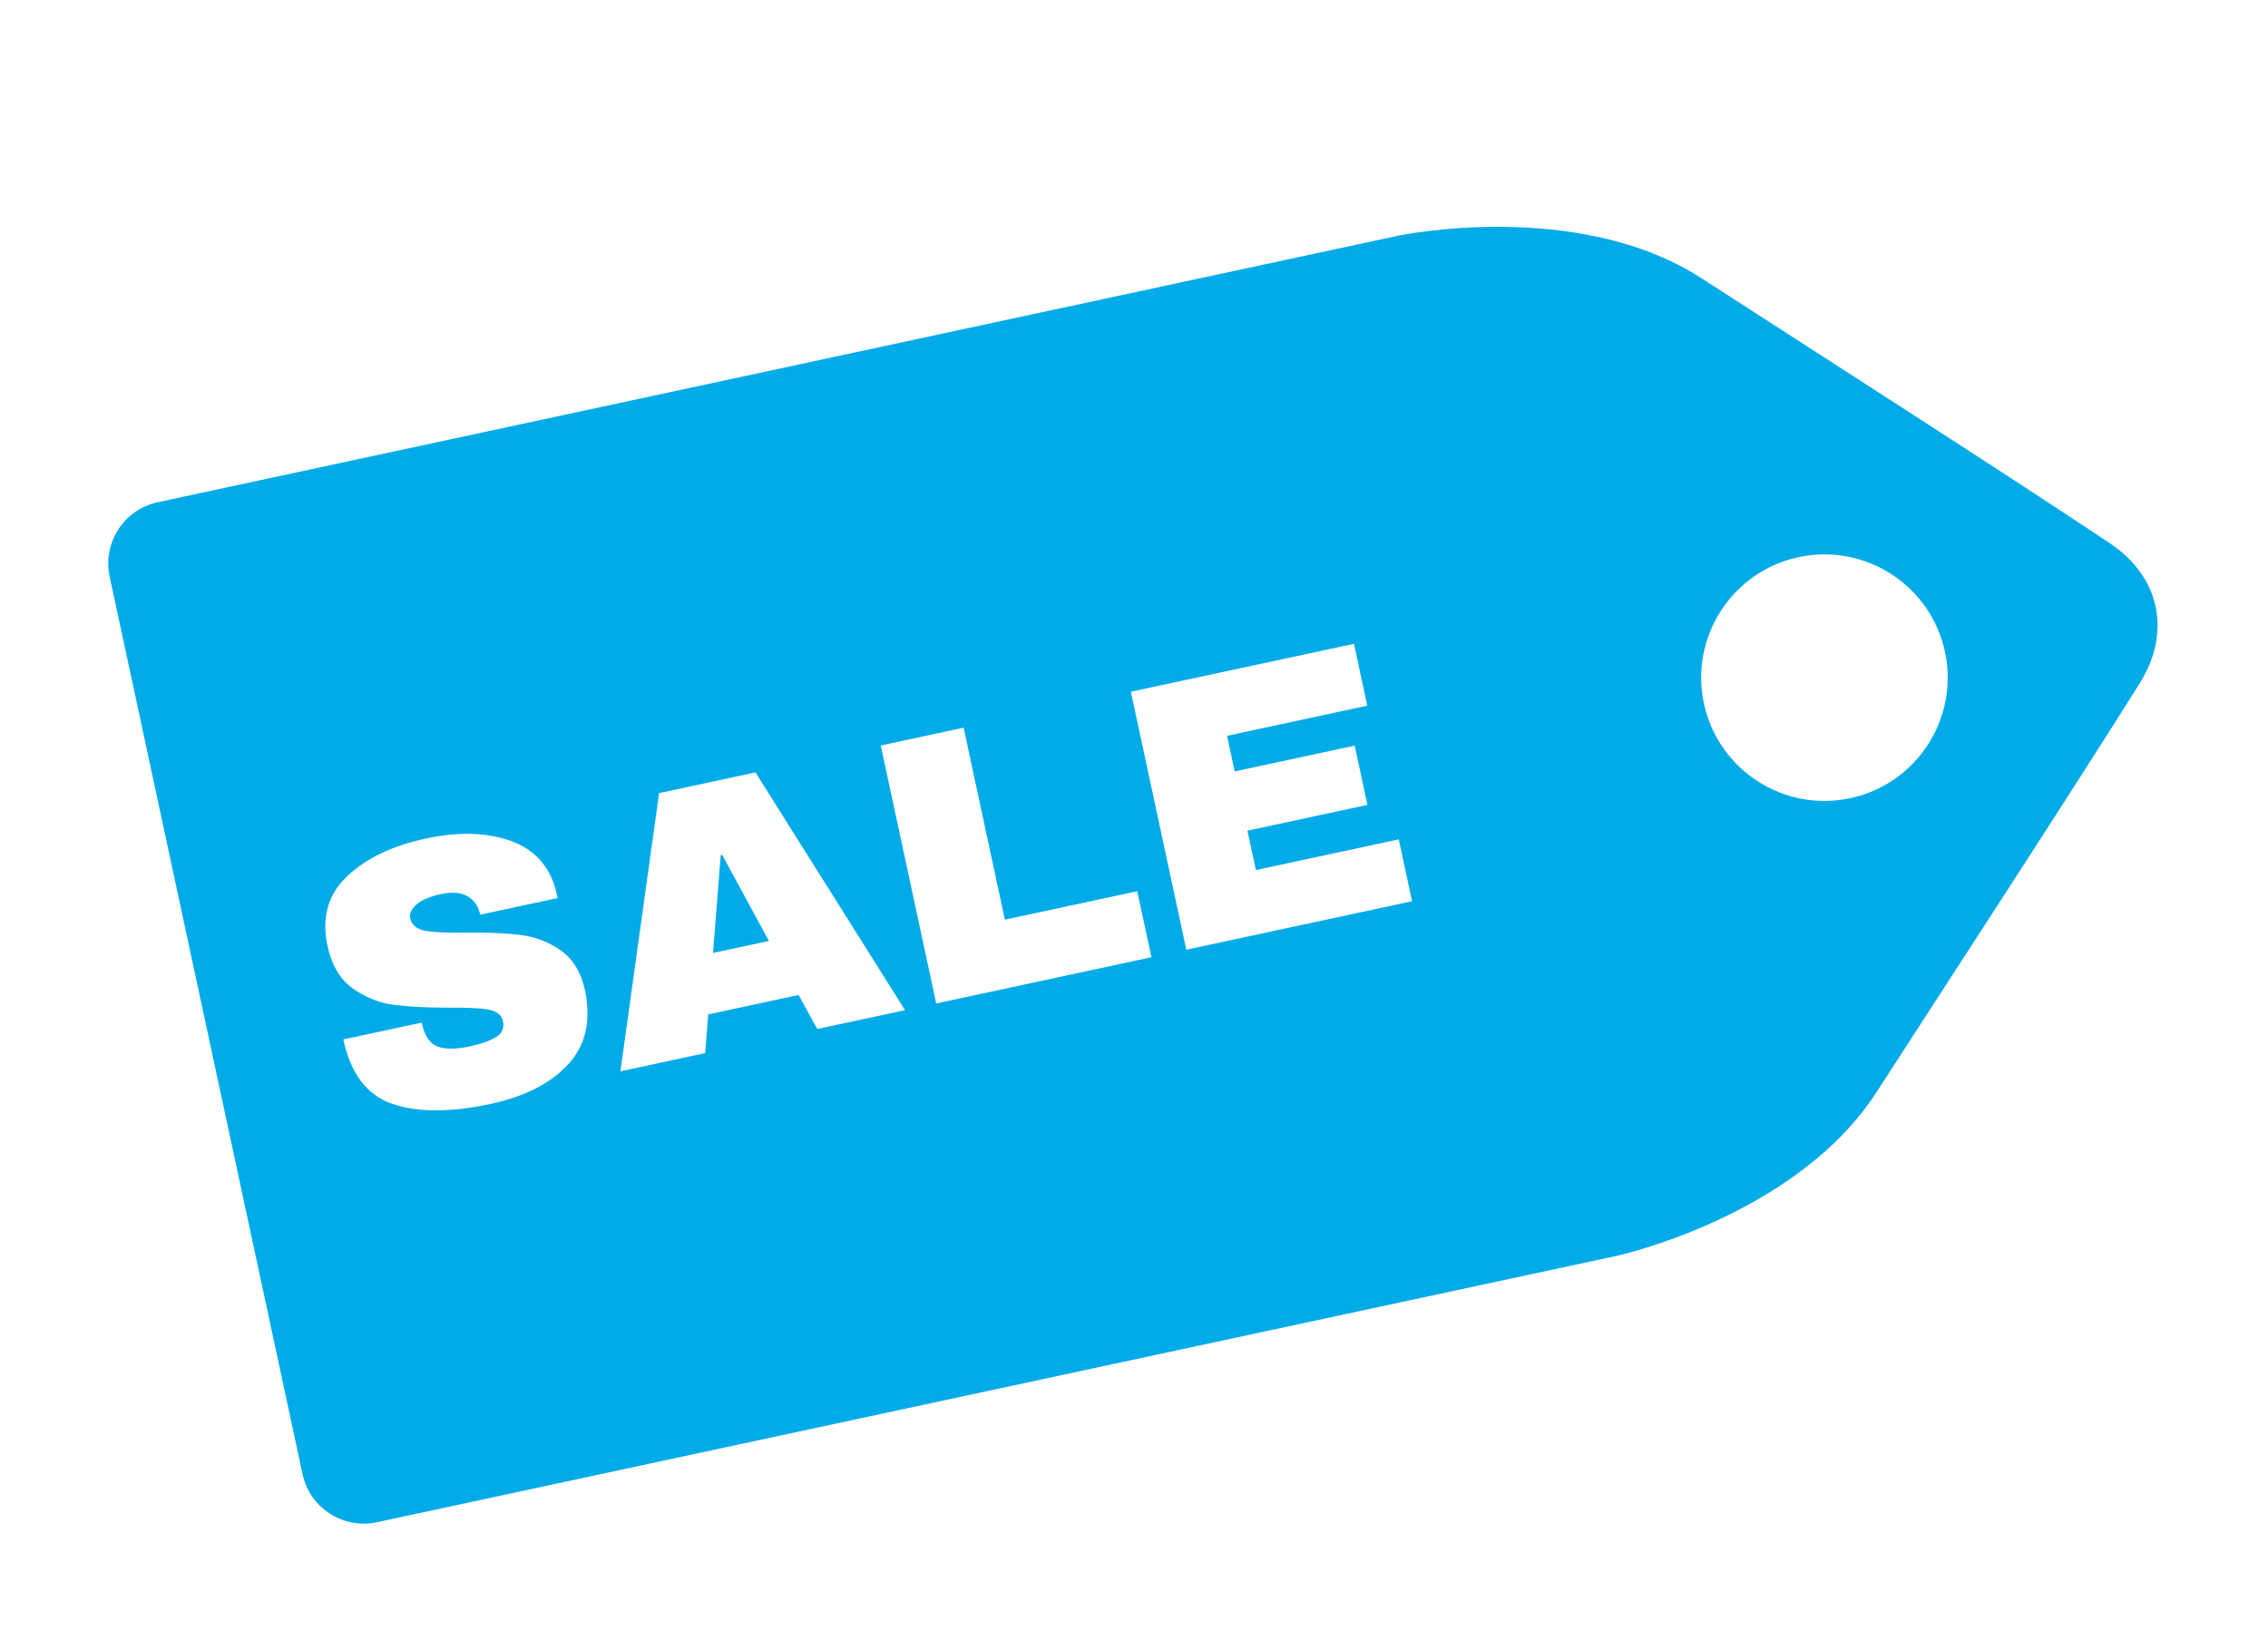 <svg width="94" height="68" viewBox="0 0 94 68" fill="none" xmlns="http://www.w3.org/2000/svg">
<g filter="url(#filter0_d_50_5871)">
<path fill-rule="evenodd" clip-rule="evenodd" d="M88.684 24.32C90.015 22.194 89.522 19.901 87.435 18.509C83.148 15.65 75.68 10.867 70.524 7.535C65.368 4.203 57.943 5.771 57.943 5.771L6.537 16.817C5.137 17.118 4.244 18.499 4.545 19.899L12.54 57.104C12.841 58.504 14.222 59.396 15.621 59.095L67.028 48.049C67.028 48.049 74.442 46.428 77.773 41.272C81.105 36.117 85.95 28.688 88.684 24.32ZM74.543 19.093C77.3 18.501 80.019 20.258 80.612 23.015C81.204 25.772 79.447 28.491 76.69 29.084C73.933 29.676 71.214 27.919 70.621 25.162C70.029 22.405 71.786 19.686 74.543 19.093Z" fill="#01ABE8"/>
<path d="M17.642 30.758C19.01 30.464 20.194 30.499 21.194 30.864C22.193 31.23 22.82 31.954 23.075 33.037L23.115 33.224L19.898 33.915L19.885 33.853C19.818 33.542 19.648 33.307 19.376 33.149C19.103 32.991 18.734 32.962 18.268 33.062C17.812 33.16 17.476 33.303 17.262 33.49C17.047 33.677 16.961 33.869 17.004 34.066C17.064 34.345 17.274 34.517 17.634 34.58C17.995 34.644 18.559 34.669 19.326 34.656C20.223 34.647 20.97 34.679 21.566 34.752C22.161 34.824 22.713 35.034 23.221 35.38C23.729 35.726 24.068 36.271 24.239 37.015C24.51 38.279 24.284 39.308 23.561 40.103C22.837 40.898 21.761 41.449 20.331 41.757C18.663 42.115 17.305 42.114 16.257 41.754C15.21 41.394 14.534 40.504 14.229 39.084L17.477 38.386C17.593 38.925 17.81 39.255 18.128 39.376C18.447 39.498 18.902 39.495 19.492 39.368C19.928 39.274 20.278 39.15 20.543 38.996C20.808 38.841 20.909 38.619 20.846 38.329C20.791 38.07 20.591 37.91 20.247 37.848C19.903 37.786 19.358 37.76 18.612 37.768C17.702 37.769 16.94 37.729 16.327 37.65C15.713 37.57 15.144 37.343 14.619 36.968C14.094 36.593 13.746 36.007 13.575 35.209C13.323 34.038 13.591 33.078 14.378 32.329C15.166 31.58 16.254 31.056 17.642 30.758Z" fill="white"/>
<path d="M33.873 38.651L33.098 37.241L29.353 38.045L29.226 39.65L25.714 40.405L27.317 28.874L31.311 28.015L37.51 37.87L33.873 38.651ZM29.553 35.498L31.869 35.001L29.932 31.433L29.87 31.447L29.553 35.498Z" fill="white"/>
<path d="M36.504 26.9L39.939 26.162L41.648 34.119L47.135 32.94L47.723 35.676L38.802 37.593L36.504 26.9Z" fill="white"/>
<path d="M46.87 24.672L56.117 22.685L56.669 25.25L50.856 26.499L51.173 27.975L56.147 26.906L56.674 29.362L51.701 30.431L52.052 32.063L57.973 30.79L58.524 33.355L49.168 35.365L46.87 24.672Z" fill="white"/>
</g>
<defs>
<filter id="filter0_d_50_5871" x="0.486" y="5.403" width="92.938" height="61.751" filterUnits="userSpaceOnUse" color-interpolation-filters="sRGB">
<feFlood flood-opacity="0" result="BackgroundImageFix"/>
<feColorMatrix in="SourceAlpha" type="matrix" values="0 0 0 0 0 0 0 0 0 0 0 0 0 0 0 0 0 0 127 0" result="hardAlpha"/>
<feOffset dy="4"/>
<feGaussianBlur stdDeviation="2"/>
<feComposite in2="hardAlpha" operator="out"/>
<feColorMatrix type="matrix" values="0 0 0 0 0 0 0 0 0 0 0 0 0 0 0 0 0 0 0.25 0"/>
<feBlend mode="normal" in2="BackgroundImageFix" result="effect1_dropShadow_50_5871"/>
<feBlend mode="normal" in="SourceGraphic" in2="effect1_dropShadow_50_5871" result="shape"/>
</filter>
</defs>
</svg>
